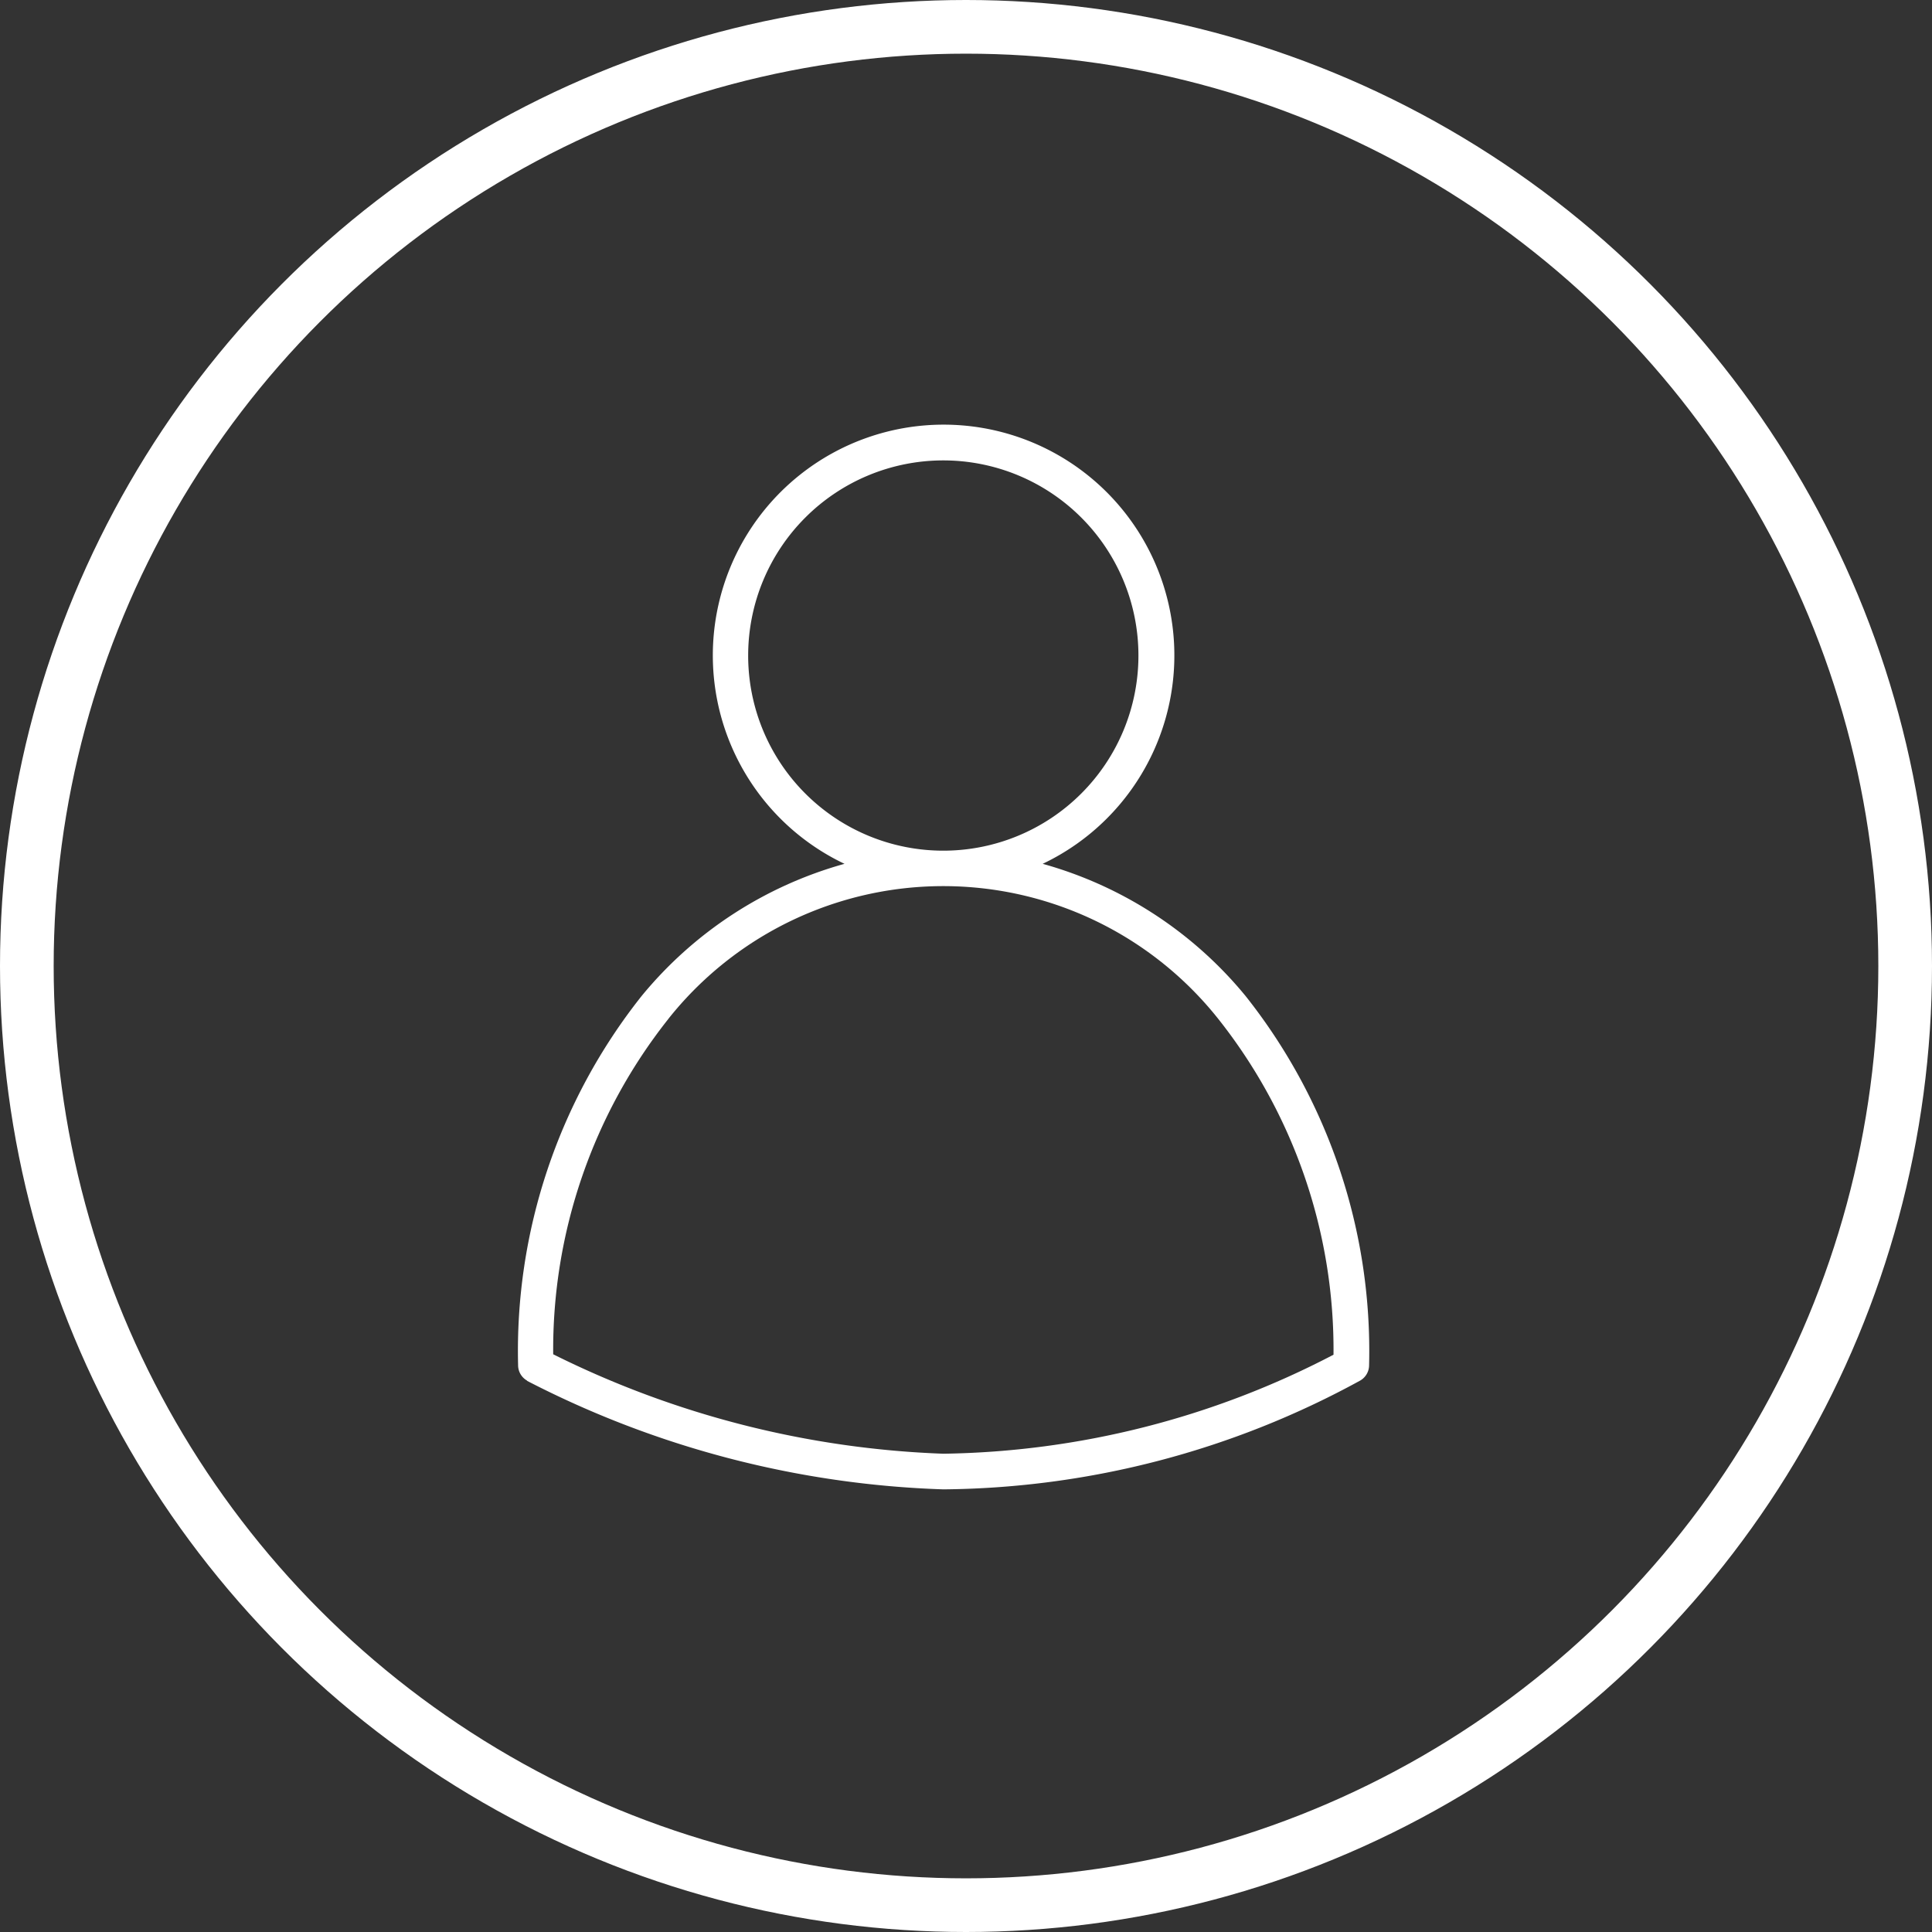 <svg xmlns="http://www.w3.org/2000/svg" width="36" height="36" viewBox="0 0 36 36">
  <rect x="0" y="0" width="36" height="36" fill="#333333" stroke="none"/>
  <g id="Group_601" data-name="Group 601" transform="translate(-1839 -40)">
    <g id="Group_295" data-name="Group 295" transform="translate(1848.645 47.92)">
      <path id="Path_2" data-name="Path 2" d="M324.763,110.813a18.178,18.178,0,0,0,7.761,2.024,16.446,16.446,0,0,0,7.772-2.03.331.331,0,0,0,.161-.284,10.644,10.644,0,0,0-2.3-6.877,7.485,7.485,0,0,0-3.782-2.465,4.3,4.3,0,1,0-3.693,0,7.485,7.485,0,0,0-3.782,2.465,10.64,10.64,0,0,0-2.3,6.877.33.33,0,0,0,.172.29ZM328.887,97.3a3.636,3.636,0,1,1,3.636,3.636,3.635,3.635,0,0,1-3.636-3.636Zm-1.487,6.77a6.542,6.542,0,0,1,10.246,0,9.923,9.923,0,0,1,2.148,6.258,16.181,16.181,0,0,1-7.27,1.845,17.715,17.715,0,0,1-7.27-1.853,9.918,9.918,0,0,1,2.147-6.25Zm0,0" transform="translate(-324.591 -93.005)" fill="#ffffff"/>
    </g>
    <g id="Ellipse_23" data-name="Ellipse 23" transform="translate(1839 40)" fill="none" stroke="#ffffff" stroke-width="1">
      <circle cx="18" cy="18" r="18" stroke="none"/>
      <circle cx="18" cy="18" r="17.5" fill="none"/>
    </g>
  </g>
</svg>
